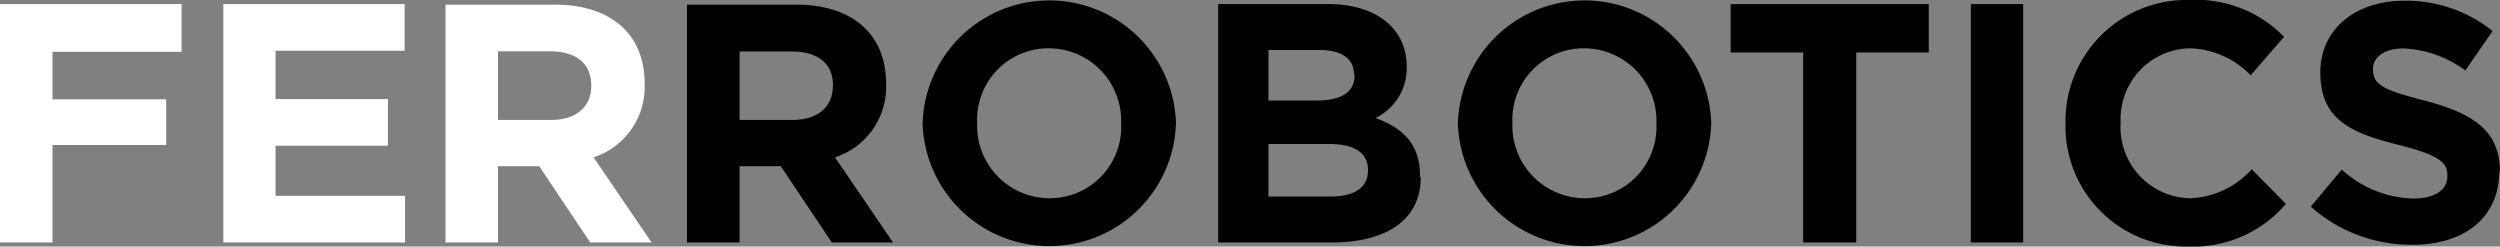 <svg xmlns="http://www.w3.org/2000/svg" xmlns:xlink="http://www.w3.org/1999/xlink" viewBox="0 0 172.39 17"><rect x="0" y="0" width="172.39" height="17" fill="#808080" stroke="none"/><defs><style>.cls-1{fill:none;}.cls-2{clip-path:url(#clip-path);}.cls-3{fill:#010101;}.cls-4{fill:#fff;}</style><clipPath id="clip-path" transform="translate(0 0)"><rect class="cls-1" width="172.39" height="17"/></clipPath></defs><g id="Ebene_2" data-name="Ebene 2"><g id="Ebene_1-2" data-name="Ebene 1"><g id="Bildmaterial_1" data-name="Bildmaterial 1"><g class="cls-2"><g class="cls-2"><path class="cls-3" d="M172.39,11.86v0c0-2.86-1.88-4.06-5.22-4.93-2.84-.73-3.54-1.08-3.54-2.16v0c0-.8.73-1.43,2.11-1.43A7.73,7.73,0,0,1,170,4.86l1.88-2.72A9.52,9.52,0,0,0,165.79.05C162.43.05,160,2,160,5v0c0,3.26,2.13,4.18,5.44,5,2.75.71,3.32,1.18,3.32,2.09v.05c0,1-.9,1.55-2.38,1.55a7.55,7.55,0,0,1-4.9-2l-2.14,2.56a10.47,10.47,0,0,0,7,2.63c3.55,0,6-1.83,6-5.09m-14.77,2.21-2.3-2.33A6,6,0,0,1,151,13.67a4.89,4.89,0,0,1-4.77-5.17V8.45A4.88,4.88,0,0,1,151,3.33a6.08,6.08,0,0,1,4.2,1.86l2.3-2.65A8.44,8.44,0,0,0,151,0a8.35,8.35,0,0,0-8.57,8.5v.05A8.29,8.29,0,0,0,150.88,17a8.42,8.42,0,0,0,6.74-2.93M139.51.28H135.9V16.72h3.61ZM133,3.62V.28H119.34V3.62h5v13.1H128V3.62ZM114.22,8.55a4.92,4.92,0,0,1-4.93,5.12,5,5,0,0,1-5-5.17V8.45a4.92,4.92,0,0,1,4.93-5.12,5,5,0,0,1,5,5.17ZM118,8.5V8.45a8.74,8.74,0,0,0-17.47.05v.05A8.74,8.74,0,0,0,118,8.5M94.33,11.76c0,1.22-1,1.79-2.56,1.79h-4.3V9.93h4.18c1.86,0,2.68.68,2.68,1.79Zm-.92-6.57c0,1.22-1,1.74-2.61,1.74H87.47V3.45H91c1.53,0,2.37.61,2.37,1.69Zm4.51,7v-.05c0-2.2-1.17-3.31-3.07-4A3.81,3.81,0,0,0,97,4.58v0C97,2,94.94.28,91.58.28H84V16.72h7.82c3.71,0,6.15-1.5,6.15-4.51M77.31,8.55a4.92,4.92,0,0,1-4.93,5.12,5,5,0,0,1-5-5.17V8.45a4.92,4.92,0,0,1,4.93-5.12,5,5,0,0,1,5,5.17Zm3.78-.05V8.45a8.74,8.74,0,0,0-17.47.05v.05A8.74,8.74,0,0,0,81.09,8.5M57.43,5.94c0,1.39-1,2.33-2.78,2.33H51V3.55h3.59c1.76,0,2.85.79,2.85,2.34Zm4.15,10.78-4-5.87a5.11,5.11,0,0,0,3.52-5.1v0c0-3.39-2.33-5.43-6.2-5.43H47.37V16.72H51V11.46h2.84l3.52,5.26Z" transform="translate(0 0)"/><path class="cls-4" d="M40.77,5.94c0,1.39-1,2.33-2.77,2.33H34.34V3.54h3.59c1.76,0,2.84.8,2.84,2.35Zm4.16,10.78-4-5.87a5.11,5.11,0,0,0,3.52-5.1v0c0-3.39-2.32-5.43-6.2-5.43H30.72V16.72h3.62V11.46h2.84l3.52,5.26Zm-17,0V13.5H19V10.05h7.75V6.83H19V3.5H27.9V.28H15.4V16.72ZM12.52,3.57V.28H0V16.72H3.62V10h7.84V6.85H3.62V3.57Z" transform="translate(0 0)"/></g></g></g></g></g></svg>